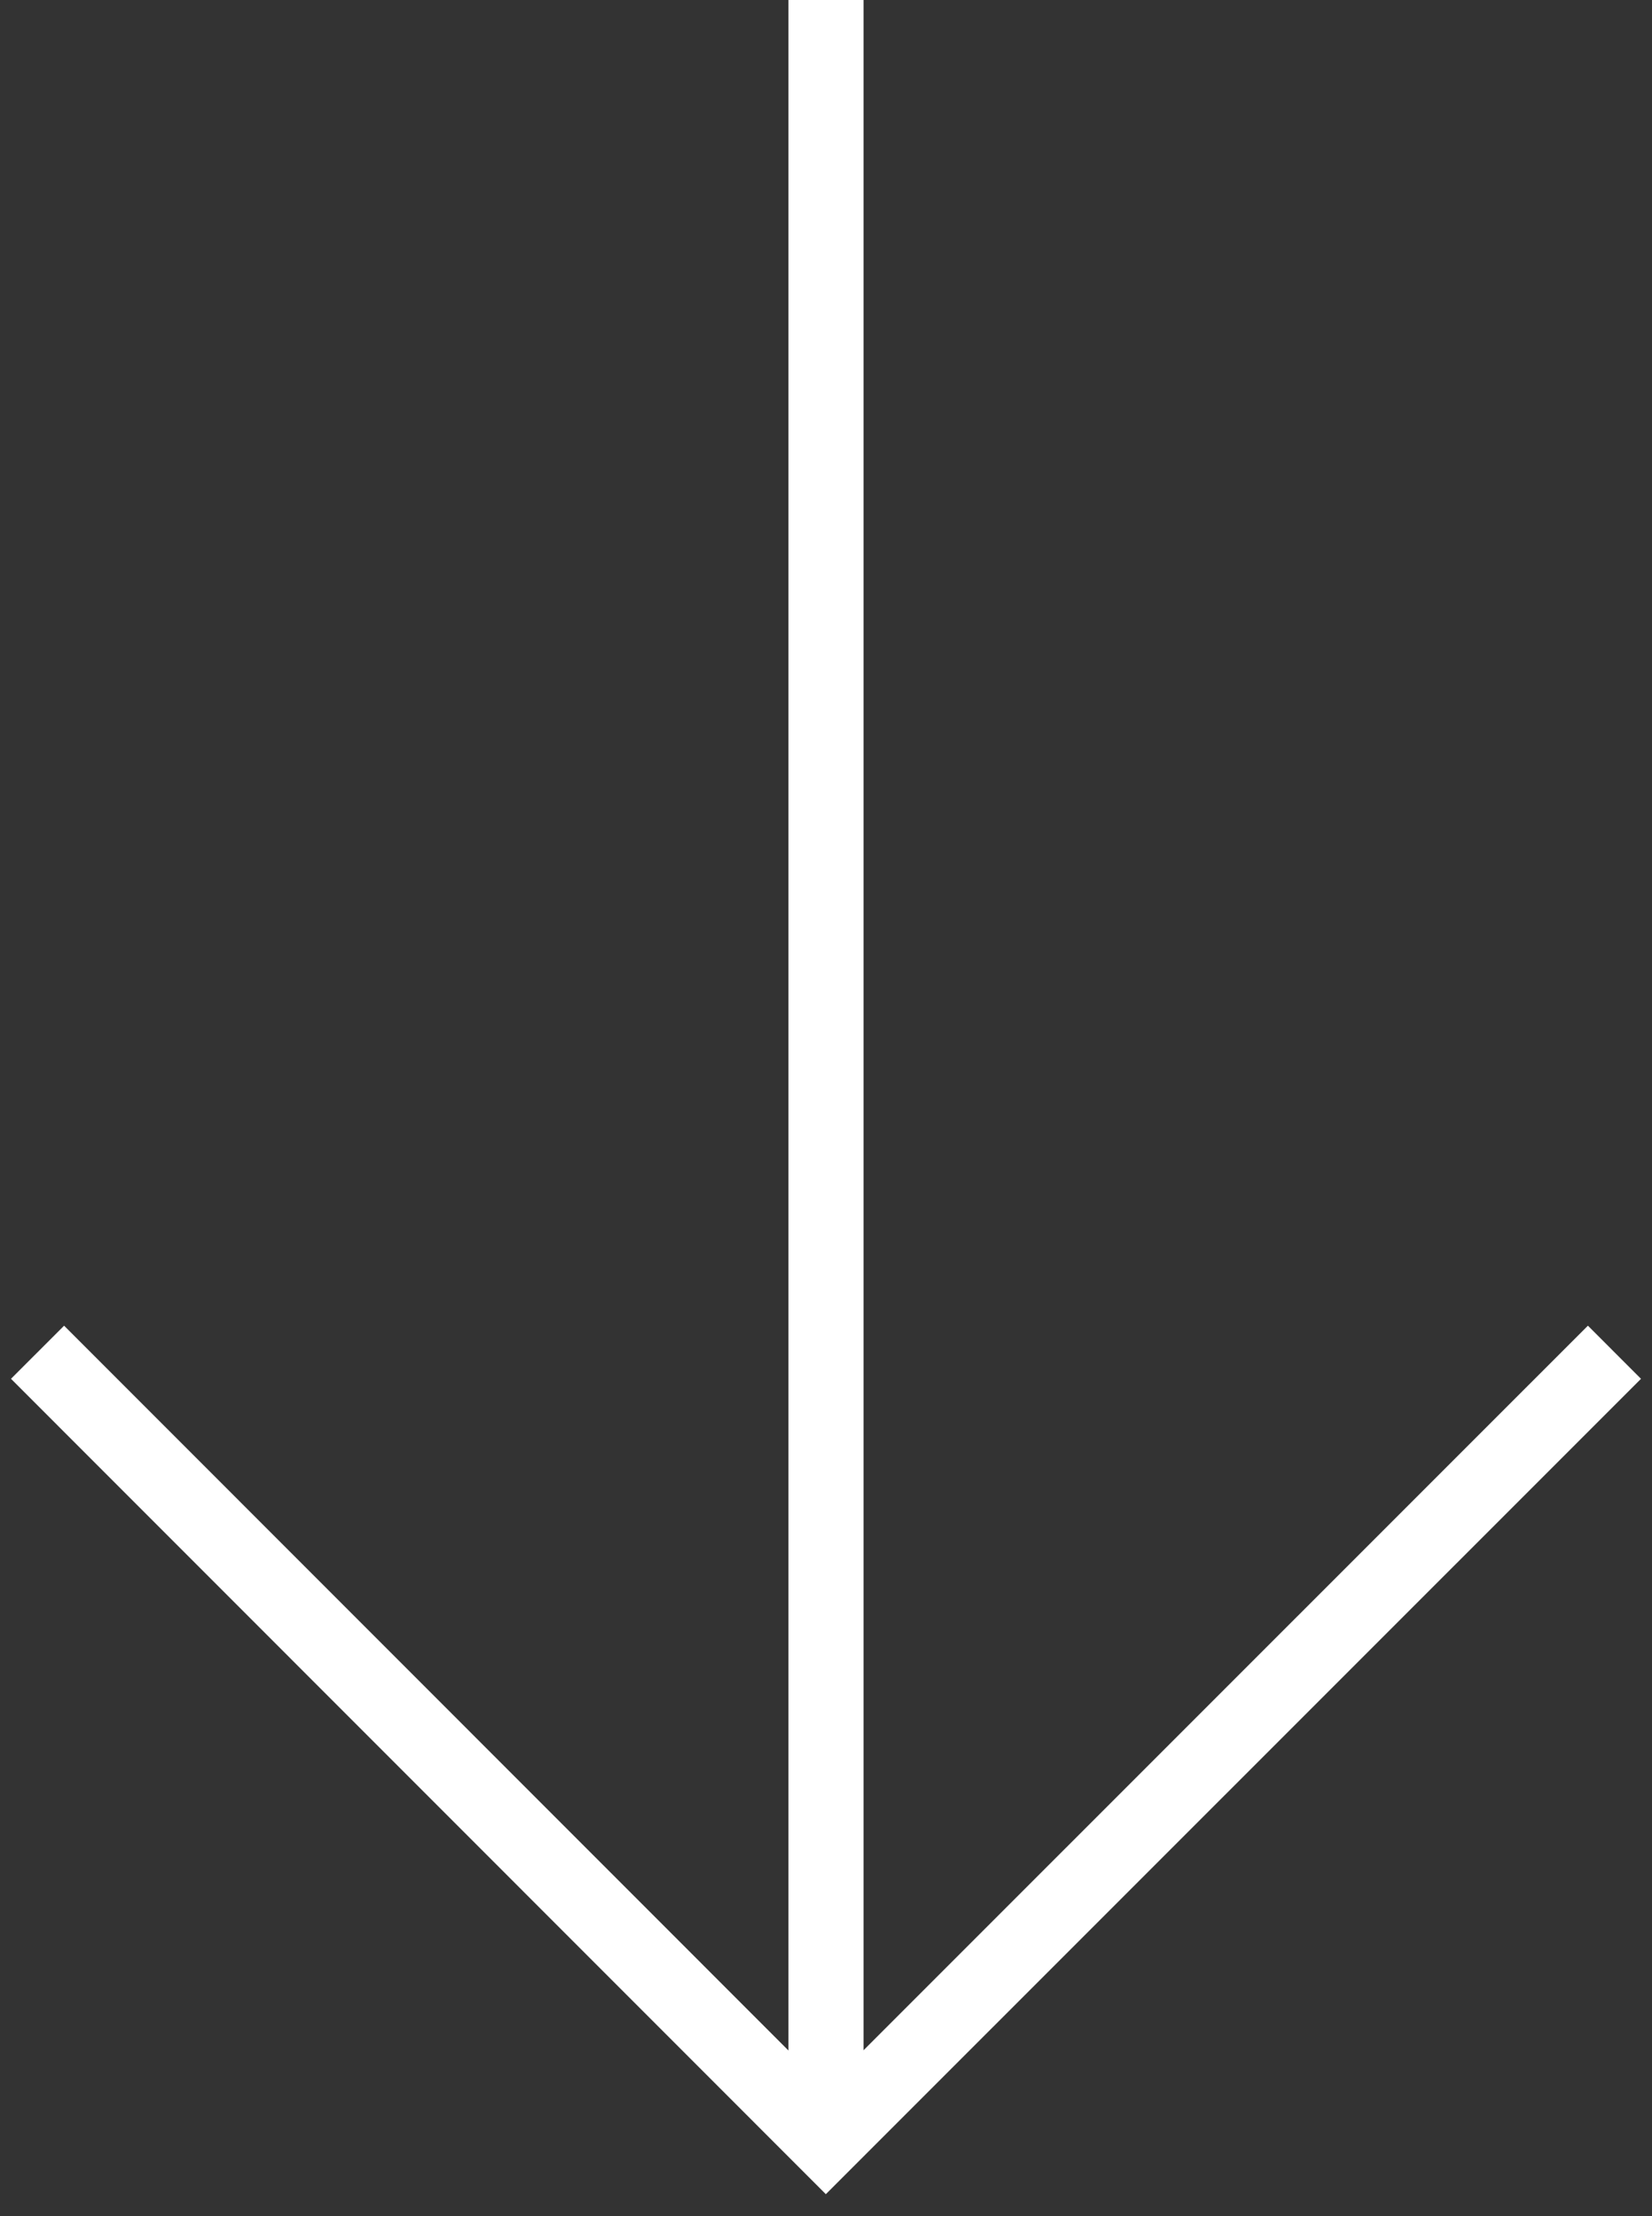 <svg width="44" height="59" viewBox="0 0 44 59" fill="none" xmlns="http://www.w3.org/2000/svg">
<rect x="0" y="0" width="44" height="59" fill="#333333" stroke="none"/>
<line x1="22" y1="-4.37114e-08" x2="22" y2="57" stroke="white" stroke-width="2"/>
<path d="M43 36L21.996 57L1 36" stroke="white" stroke-width="2" stroke-miterlimit="10"/>
</svg>
